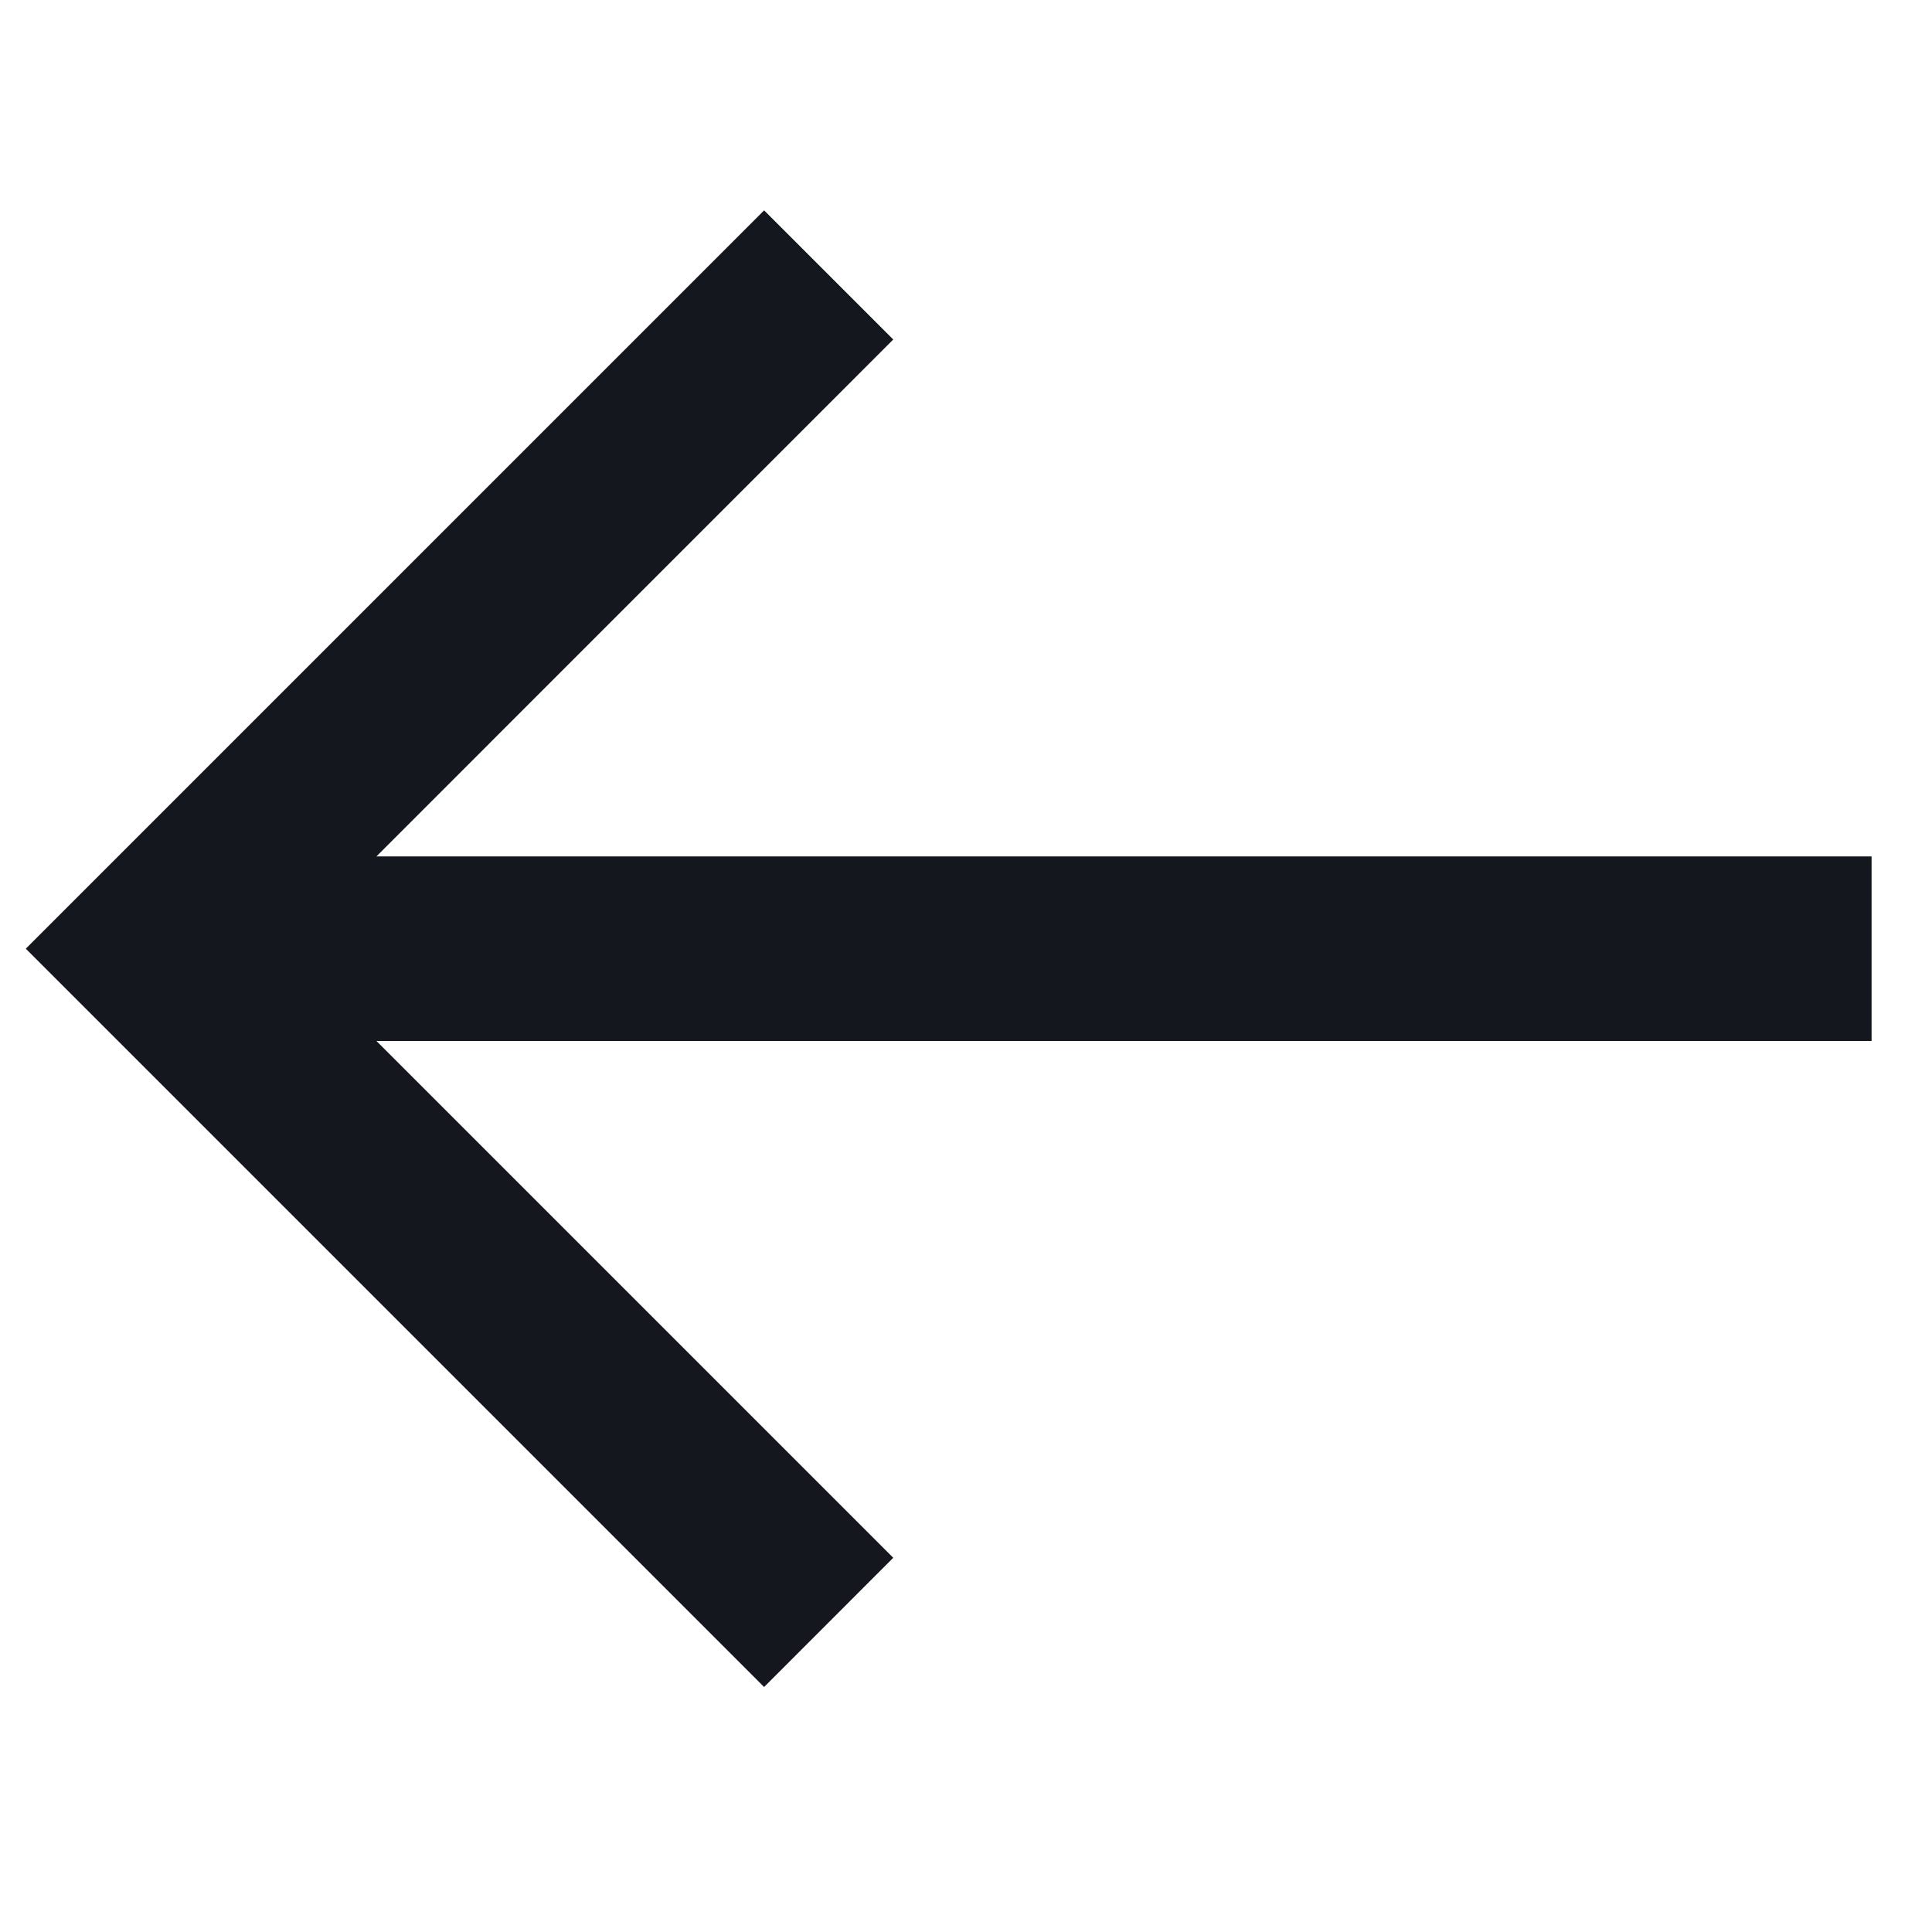 <svg width="26" height="26" viewBox="0 0 26 26" fill="none" xmlns="http://www.w3.org/2000/svg">
<g clip-path="url(#clip0_968_230)">
<path d="M10.283 22.703L12.021 20.964L5.066 14.009L25.187 14.009L25.187 11.525L5.066 11.525L12.021 4.569L10.283 2.831L0.347 12.767L10.283 22.703Z" fill="#14181E"/>
</g>
<defs>
<clipPath id="clip0_968_230">
<rect width="24.84" height="24.84" fill="14181E" transform="translate(25.187 25.186) rotate(-180)"/>
</clipPath>
</defs>
</svg>
